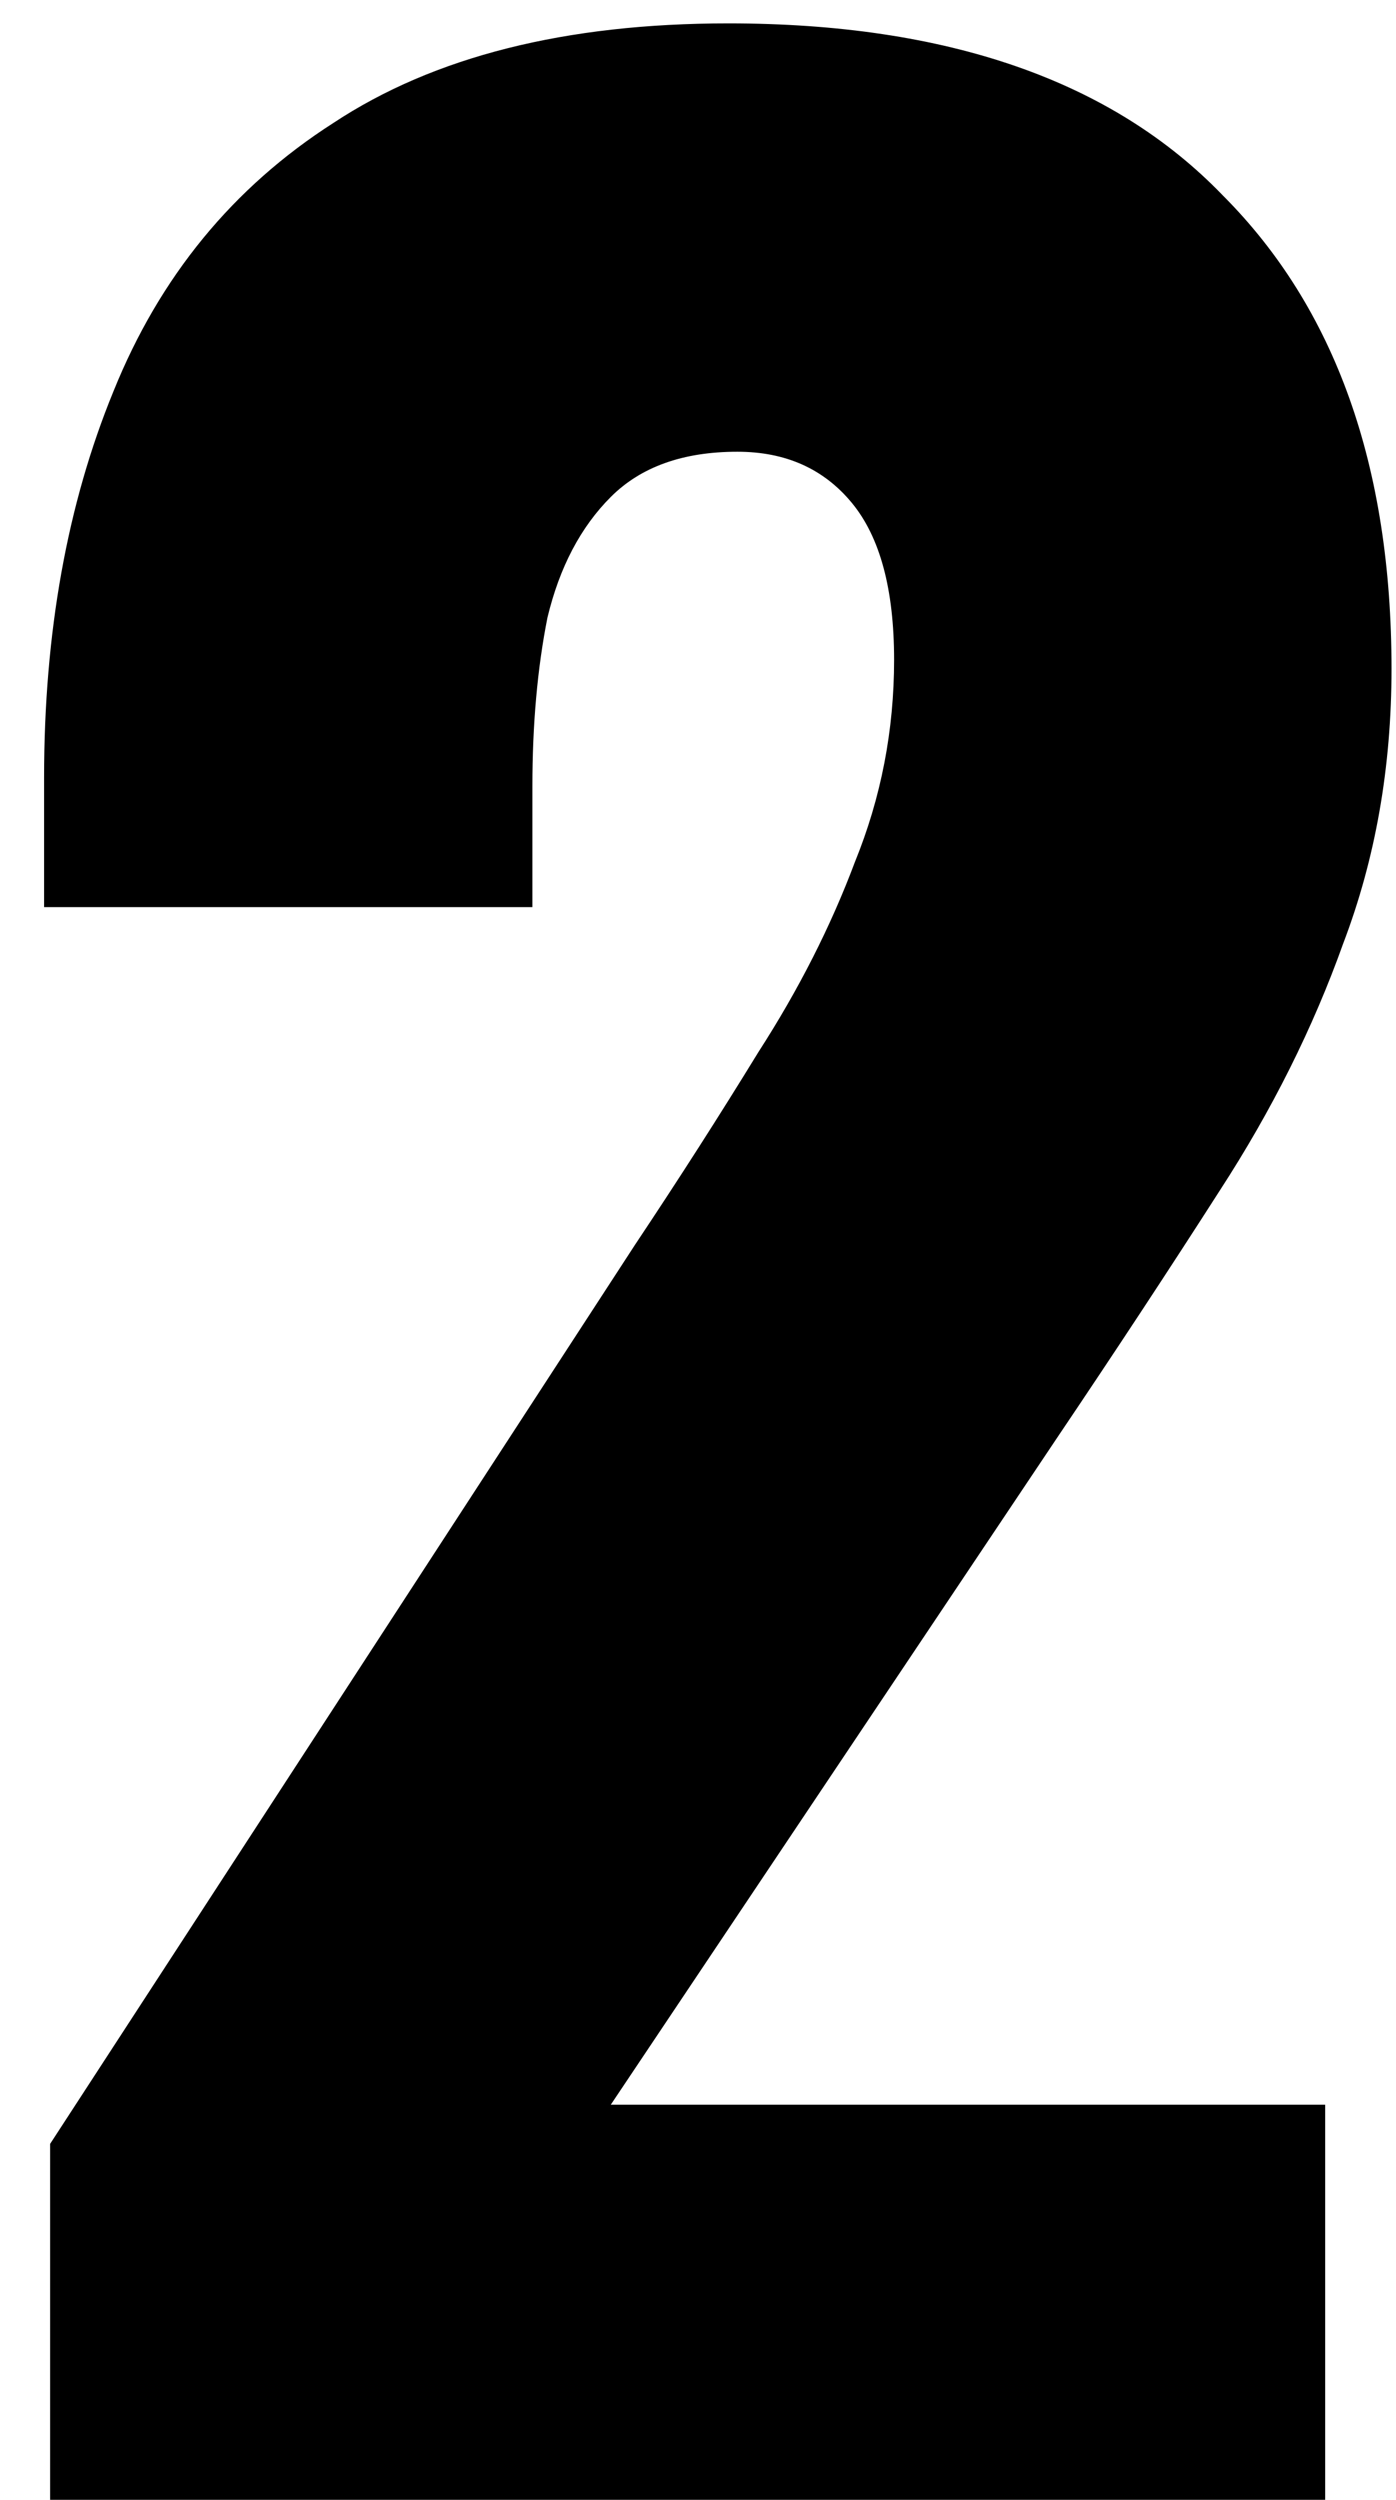 <svg width="19" height="34" viewBox="0 0 19 34" fill="none" xmlns="http://www.w3.org/2000/svg">
<path d="M0.682 34V29.159L8.641 16.933C9.243 16.031 9.803 15.156 10.323 14.308C10.87 13.46 11.308 12.598 11.636 11.723C11.992 10.848 12.169 9.932 12.169 8.974C12.169 8.017 11.978 7.306 11.595 6.841C11.212 6.376 10.692 6.144 10.036 6.144C9.297 6.144 8.723 6.349 8.313 6.759C7.903 7.169 7.615 7.716 7.451 8.4C7.315 9.084 7.246 9.85 7.246 10.697V12.338H0.6V10.574C0.6 8.605 0.915 6.855 1.544 5.323C2.173 3.764 3.171 2.547 4.538 1.672C5.906 0.769 7.697 0.318 9.913 0.318C12.894 0.318 15.137 1.097 16.641 2.656C18.173 4.188 18.939 6.335 18.939 9.097C18.939 10.438 18.72 11.682 18.282 12.831C17.872 13.979 17.311 15.101 16.6 16.195C15.916 17.262 15.178 18.383 14.385 19.559L8.313 28.626H18.036V34H0.682Z" fill="black"/>
</svg>
